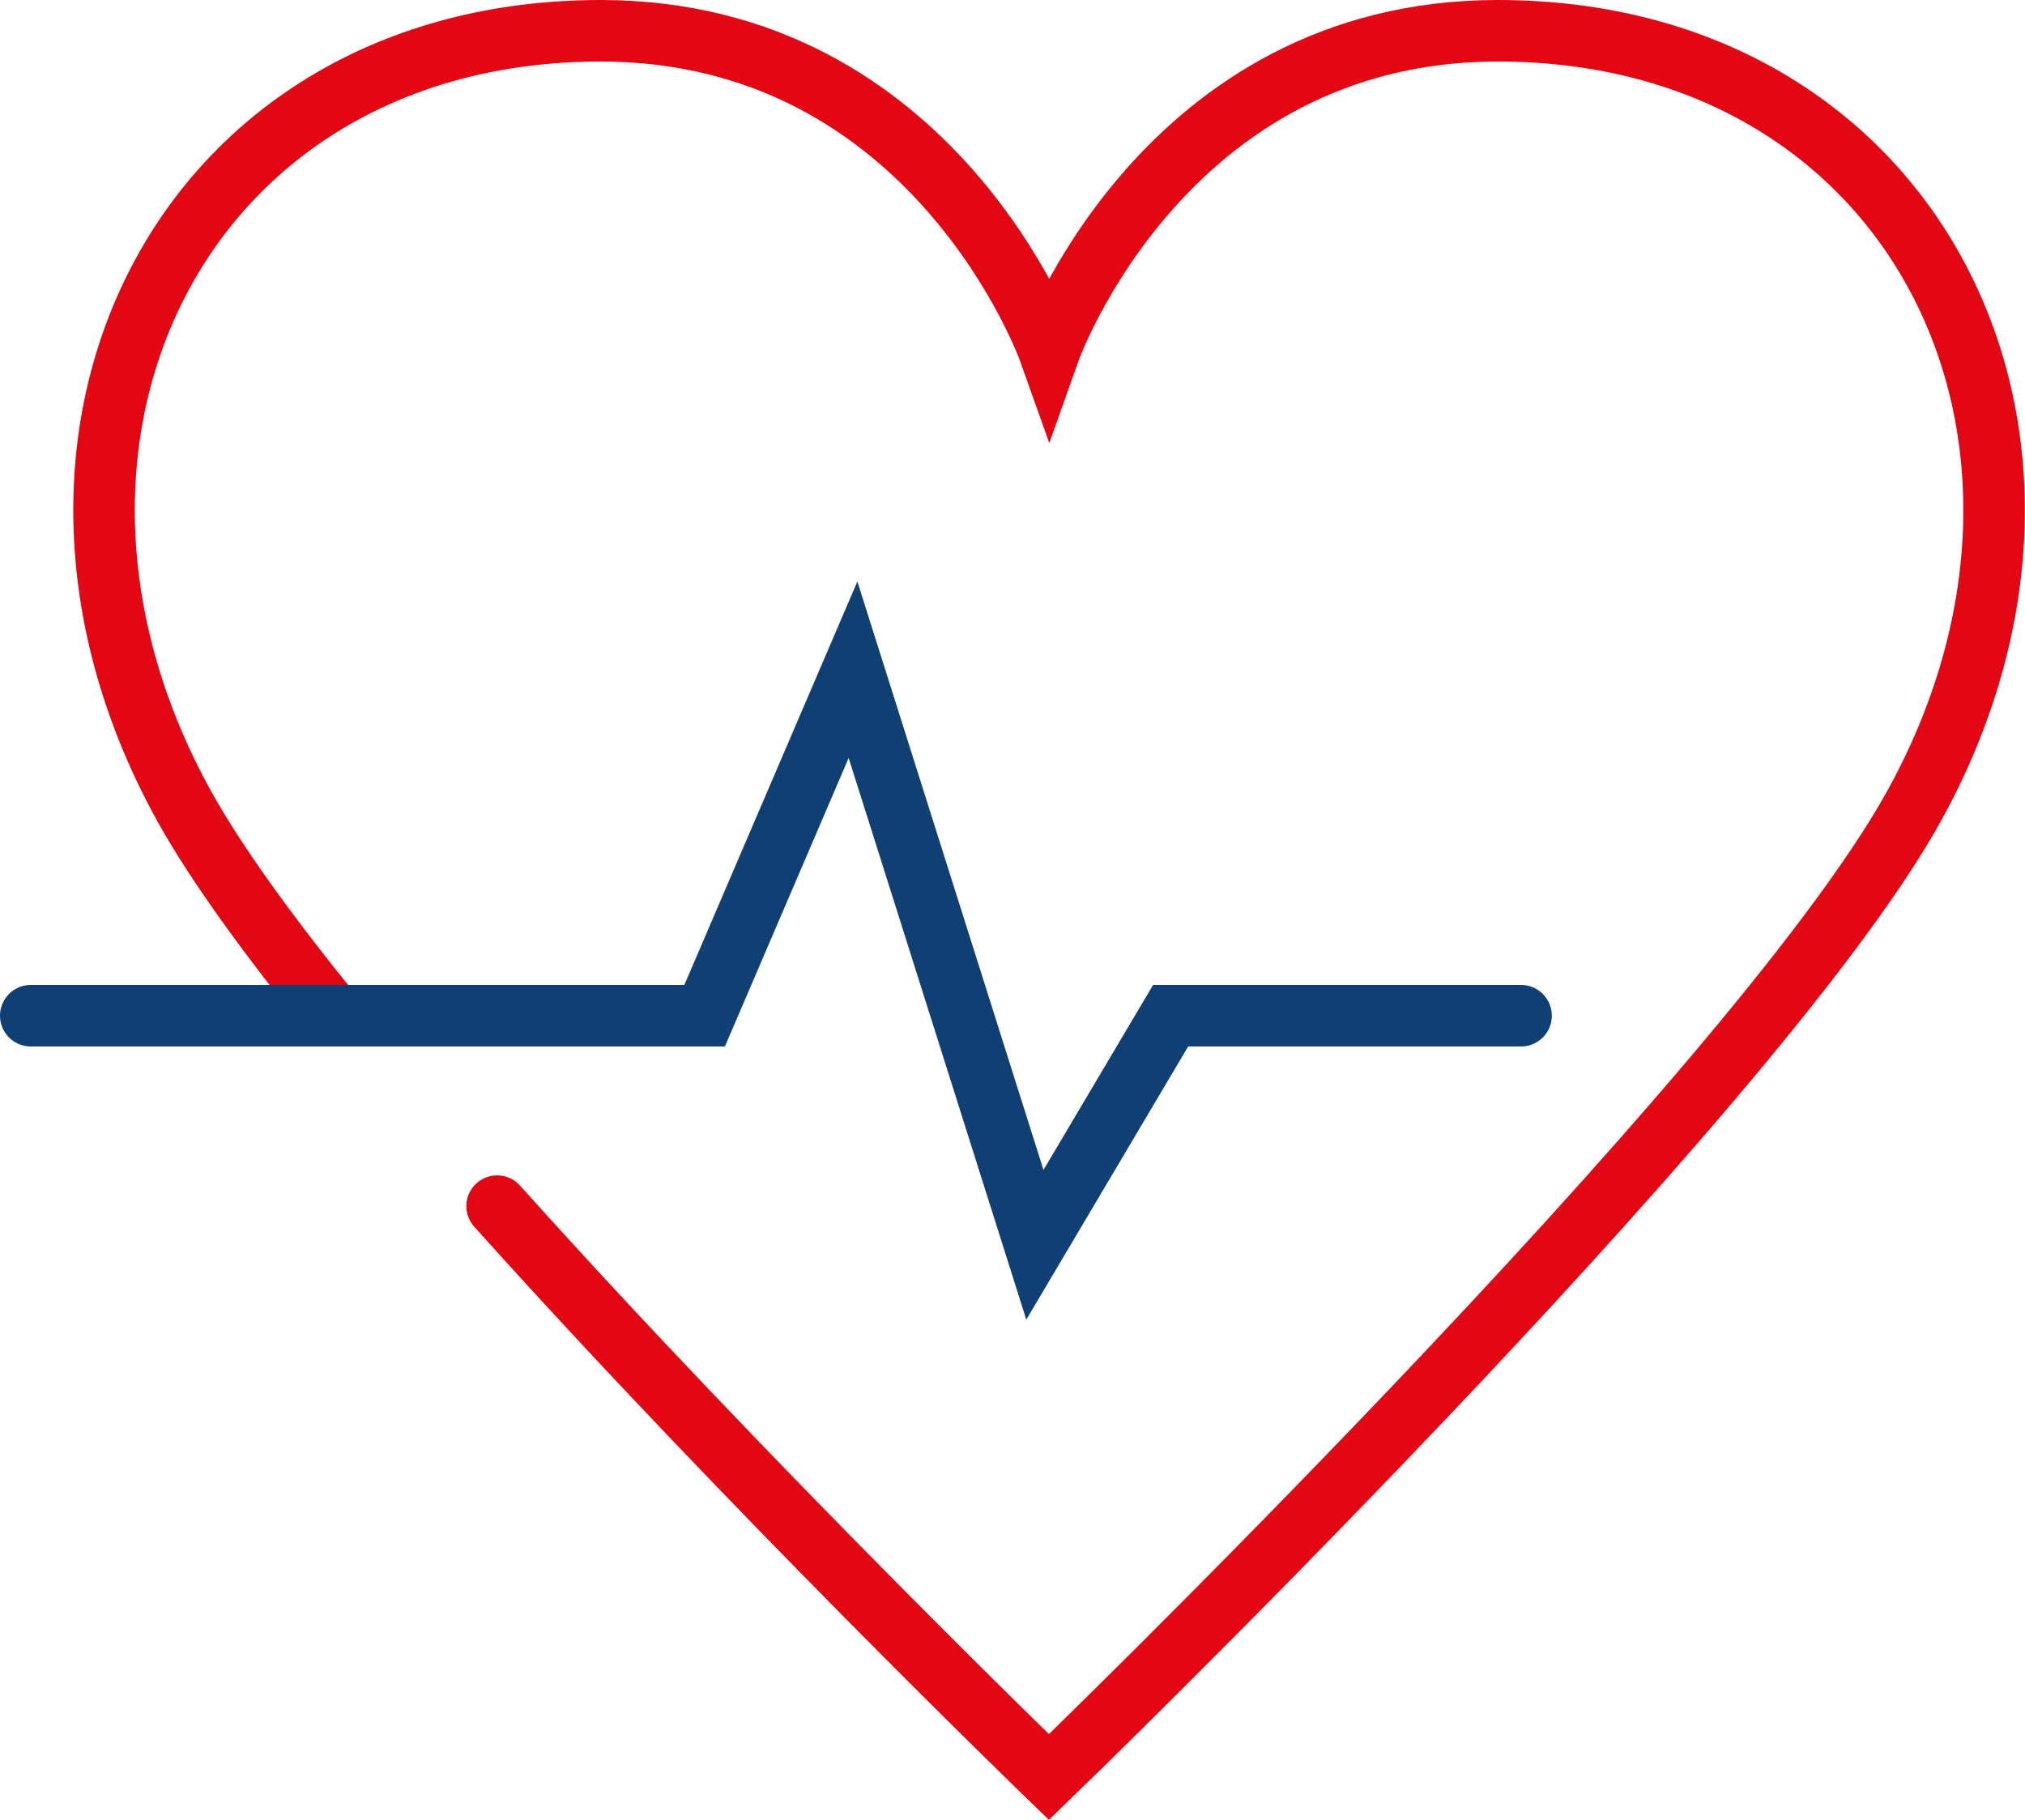 <svg viewBox="0 0 59.23 53.23" data-name="Layer 1" id="Layer_1" xmlns="http://www.w3.org/2000/svg">
  <defs>
    <style>
      .cls-1 {
        stroke: #e30613;
      }

      .cls-1, .cls-2 {
        fill: none;
        stroke-linecap: round;
        stroke-miterlimit: 10;
        stroke-width: 1.8px;
      }

      .cls-2 {
        stroke: #103f74;
      }
    </style>
  </defs>
  <path d="M14.54,35.28c7.39,8.24,16.14,16.7,16.14,16.7,0,0,20.53-19.85,25.27-28.34,6.02-10.8.1-22.74-12.14-22.74-9.8,0-13.12,9.37-13.12,9.37,0,0-3.33-9.37-13.12-9.37C5.31.9-.6,12.84,5.42,23.64c.93,1.66,2.46,3.77,4.33,6.07" class="cls-1"></path>
  <polyline points=".9 29.71 20.61 29.71 24.95 19.59 30.27 36.41 34.24 29.71 44.49 29.71" class="cls-2"></polyline>
</svg>